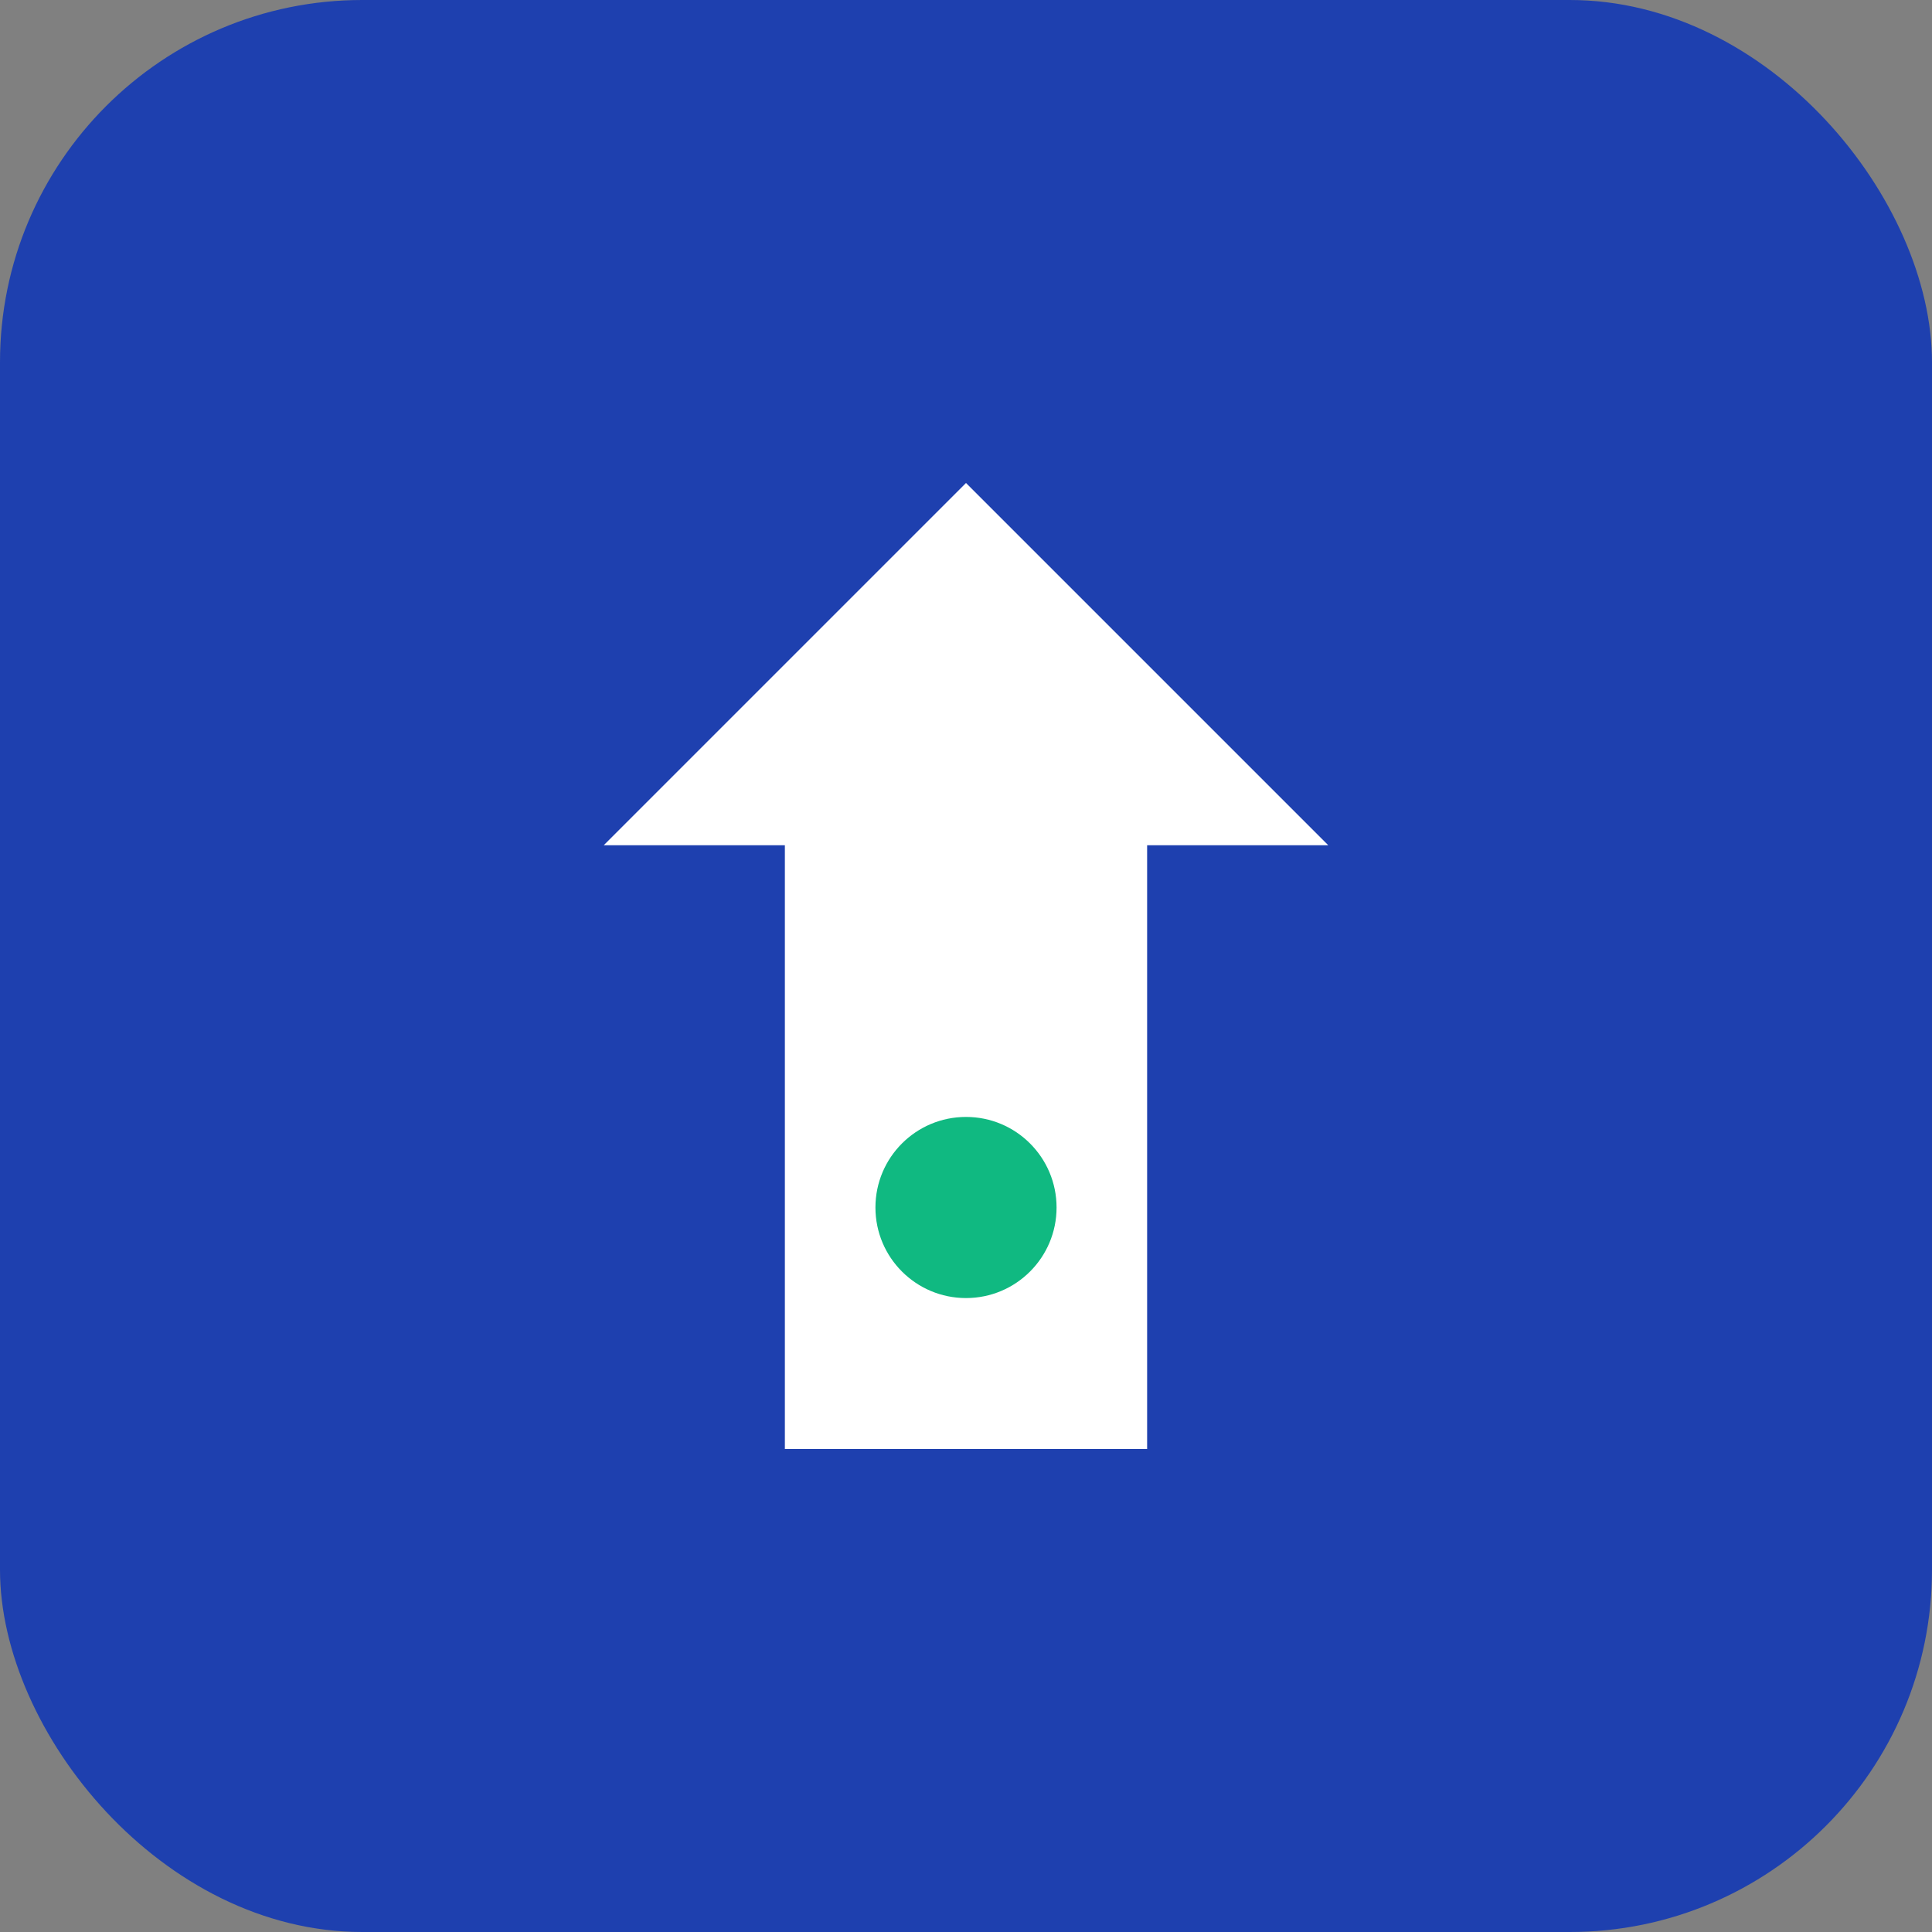 <svg width="64" height="64" viewBox="0 0 64 64" fill="none" xmlns="http://www.w3.org/2000/svg">
  <rect x="0" y="0" width="64" height="64" fill="#808080" stroke="none"/>
  <rect width="64" height="64" rx="12" fill="#1e40af"/>
  <path d="M32 16L20 28H26V48H38V28H44L32 16Z" fill="white"/>
  <circle cx="32" cy="40" r="3" fill="#10b981"/>
</svg>